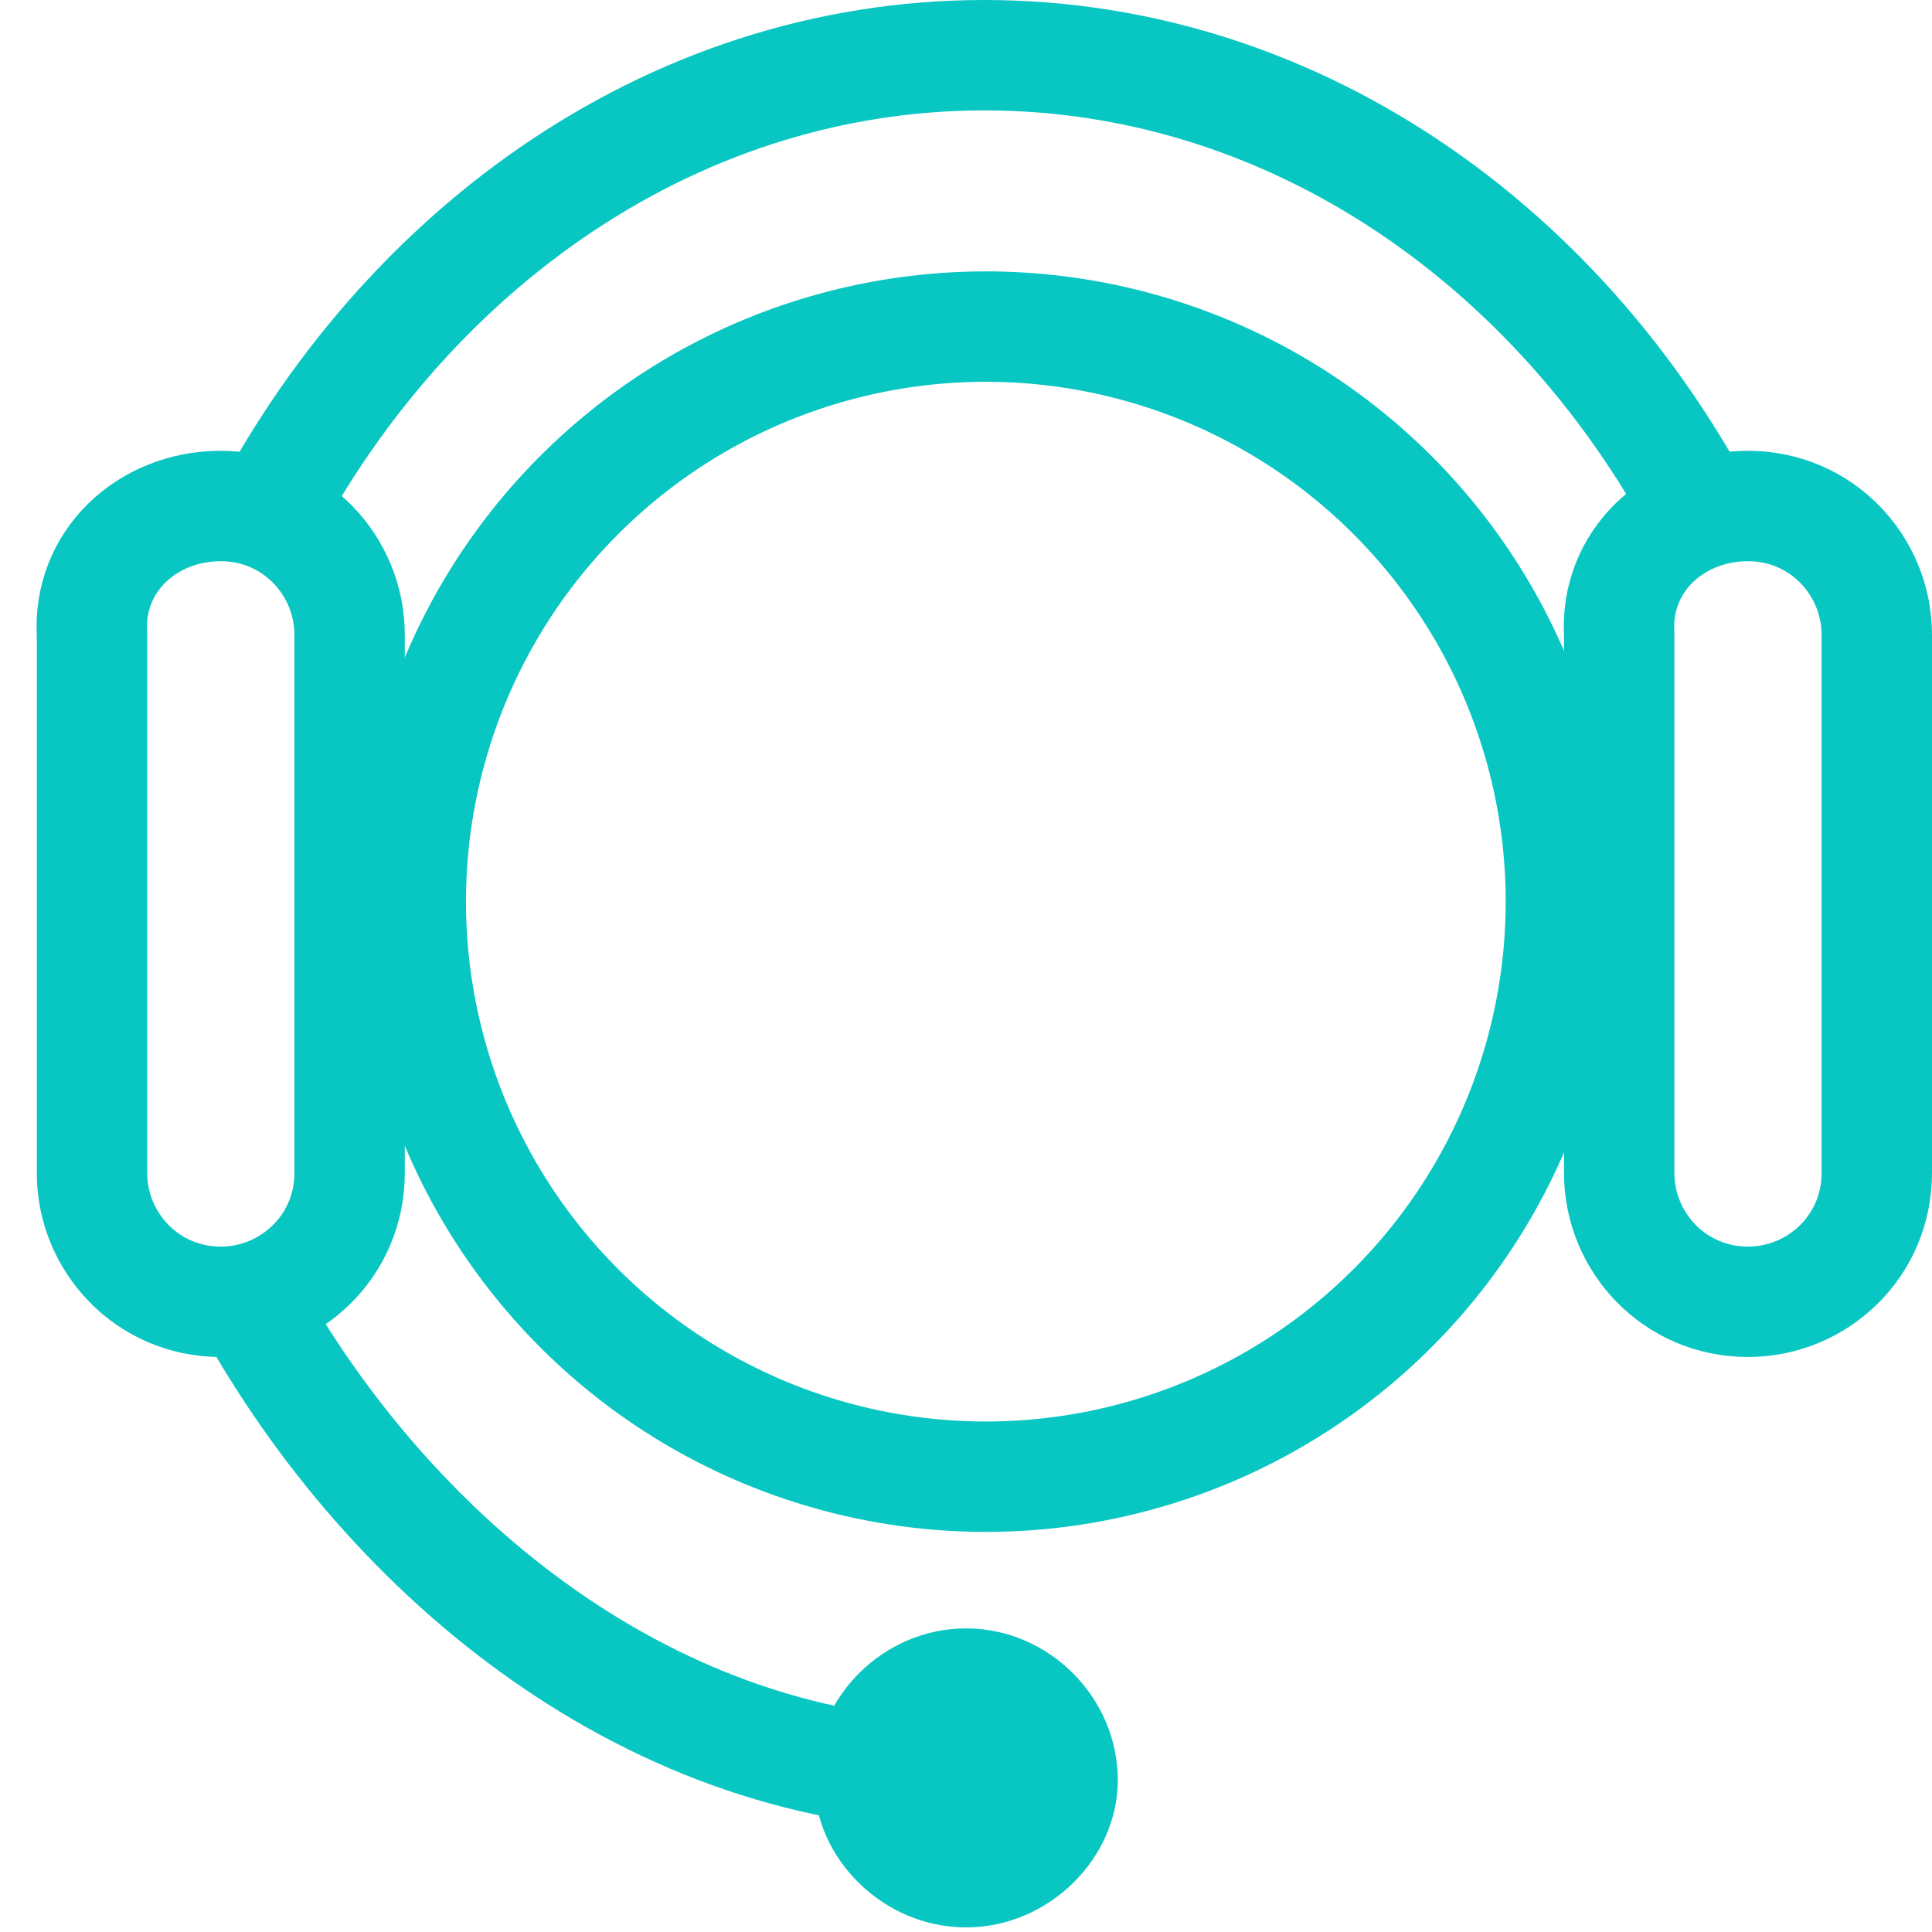<svg width="42" height="42" xmlns="http://www.w3.org/2000/svg">
    <g transform="translate(1 1)" fill="none" fill-rule="evenodd">
        <circle stroke="#08C6C2" stroke-width="2.4" transform="rotate(-13.332 20.431 18.6)" cx="20.431" cy="18.601" r="12.501"/>
        <path d="M3.8 10h0c1.6 0 2.8 1.3 2.8 2.8v11.7c0 1.6-1.3 2.8-2.8 2.8h0C2.2 27.3 1 26 1 24.5V12.8C.9 11.2 2.2 10 3.8 10z" stroke="#08C6C2" stroke-width="2.4"/>
        <path d="M4.4 11C7.5 4.6 13.5.2 20.4.2s13 4.4 16.1 11" stroke="#08C6C2" stroke-width="2.4"/>
        <path d="M37 10h0c1.6 0 2.8 1.3 2.8 2.8v11.7c0 1.6-1.3 2.8-2.8 2.8h0c-1.6 0-2.8-1.3-2.8-2.8V12.8c-.1-1.6 1.2-2.8 2.8-2.8zM4.4 27.3c3.1 5.6 8.8 10.3 15.7 10.3" stroke="#08C6C2" stroke-width="2.4"/>
        <path d="M20 40.9c1.8 0 3.3-1.5 3.3-3.2 0-1.8-1.5-3.3-3.3-3.3-1.8 0-3.3 1.5-3.3 3.3 0 1.7 1.5 3.2 3.3 3.2z" fill="#08C6C2"/>
    </g>
</svg>
